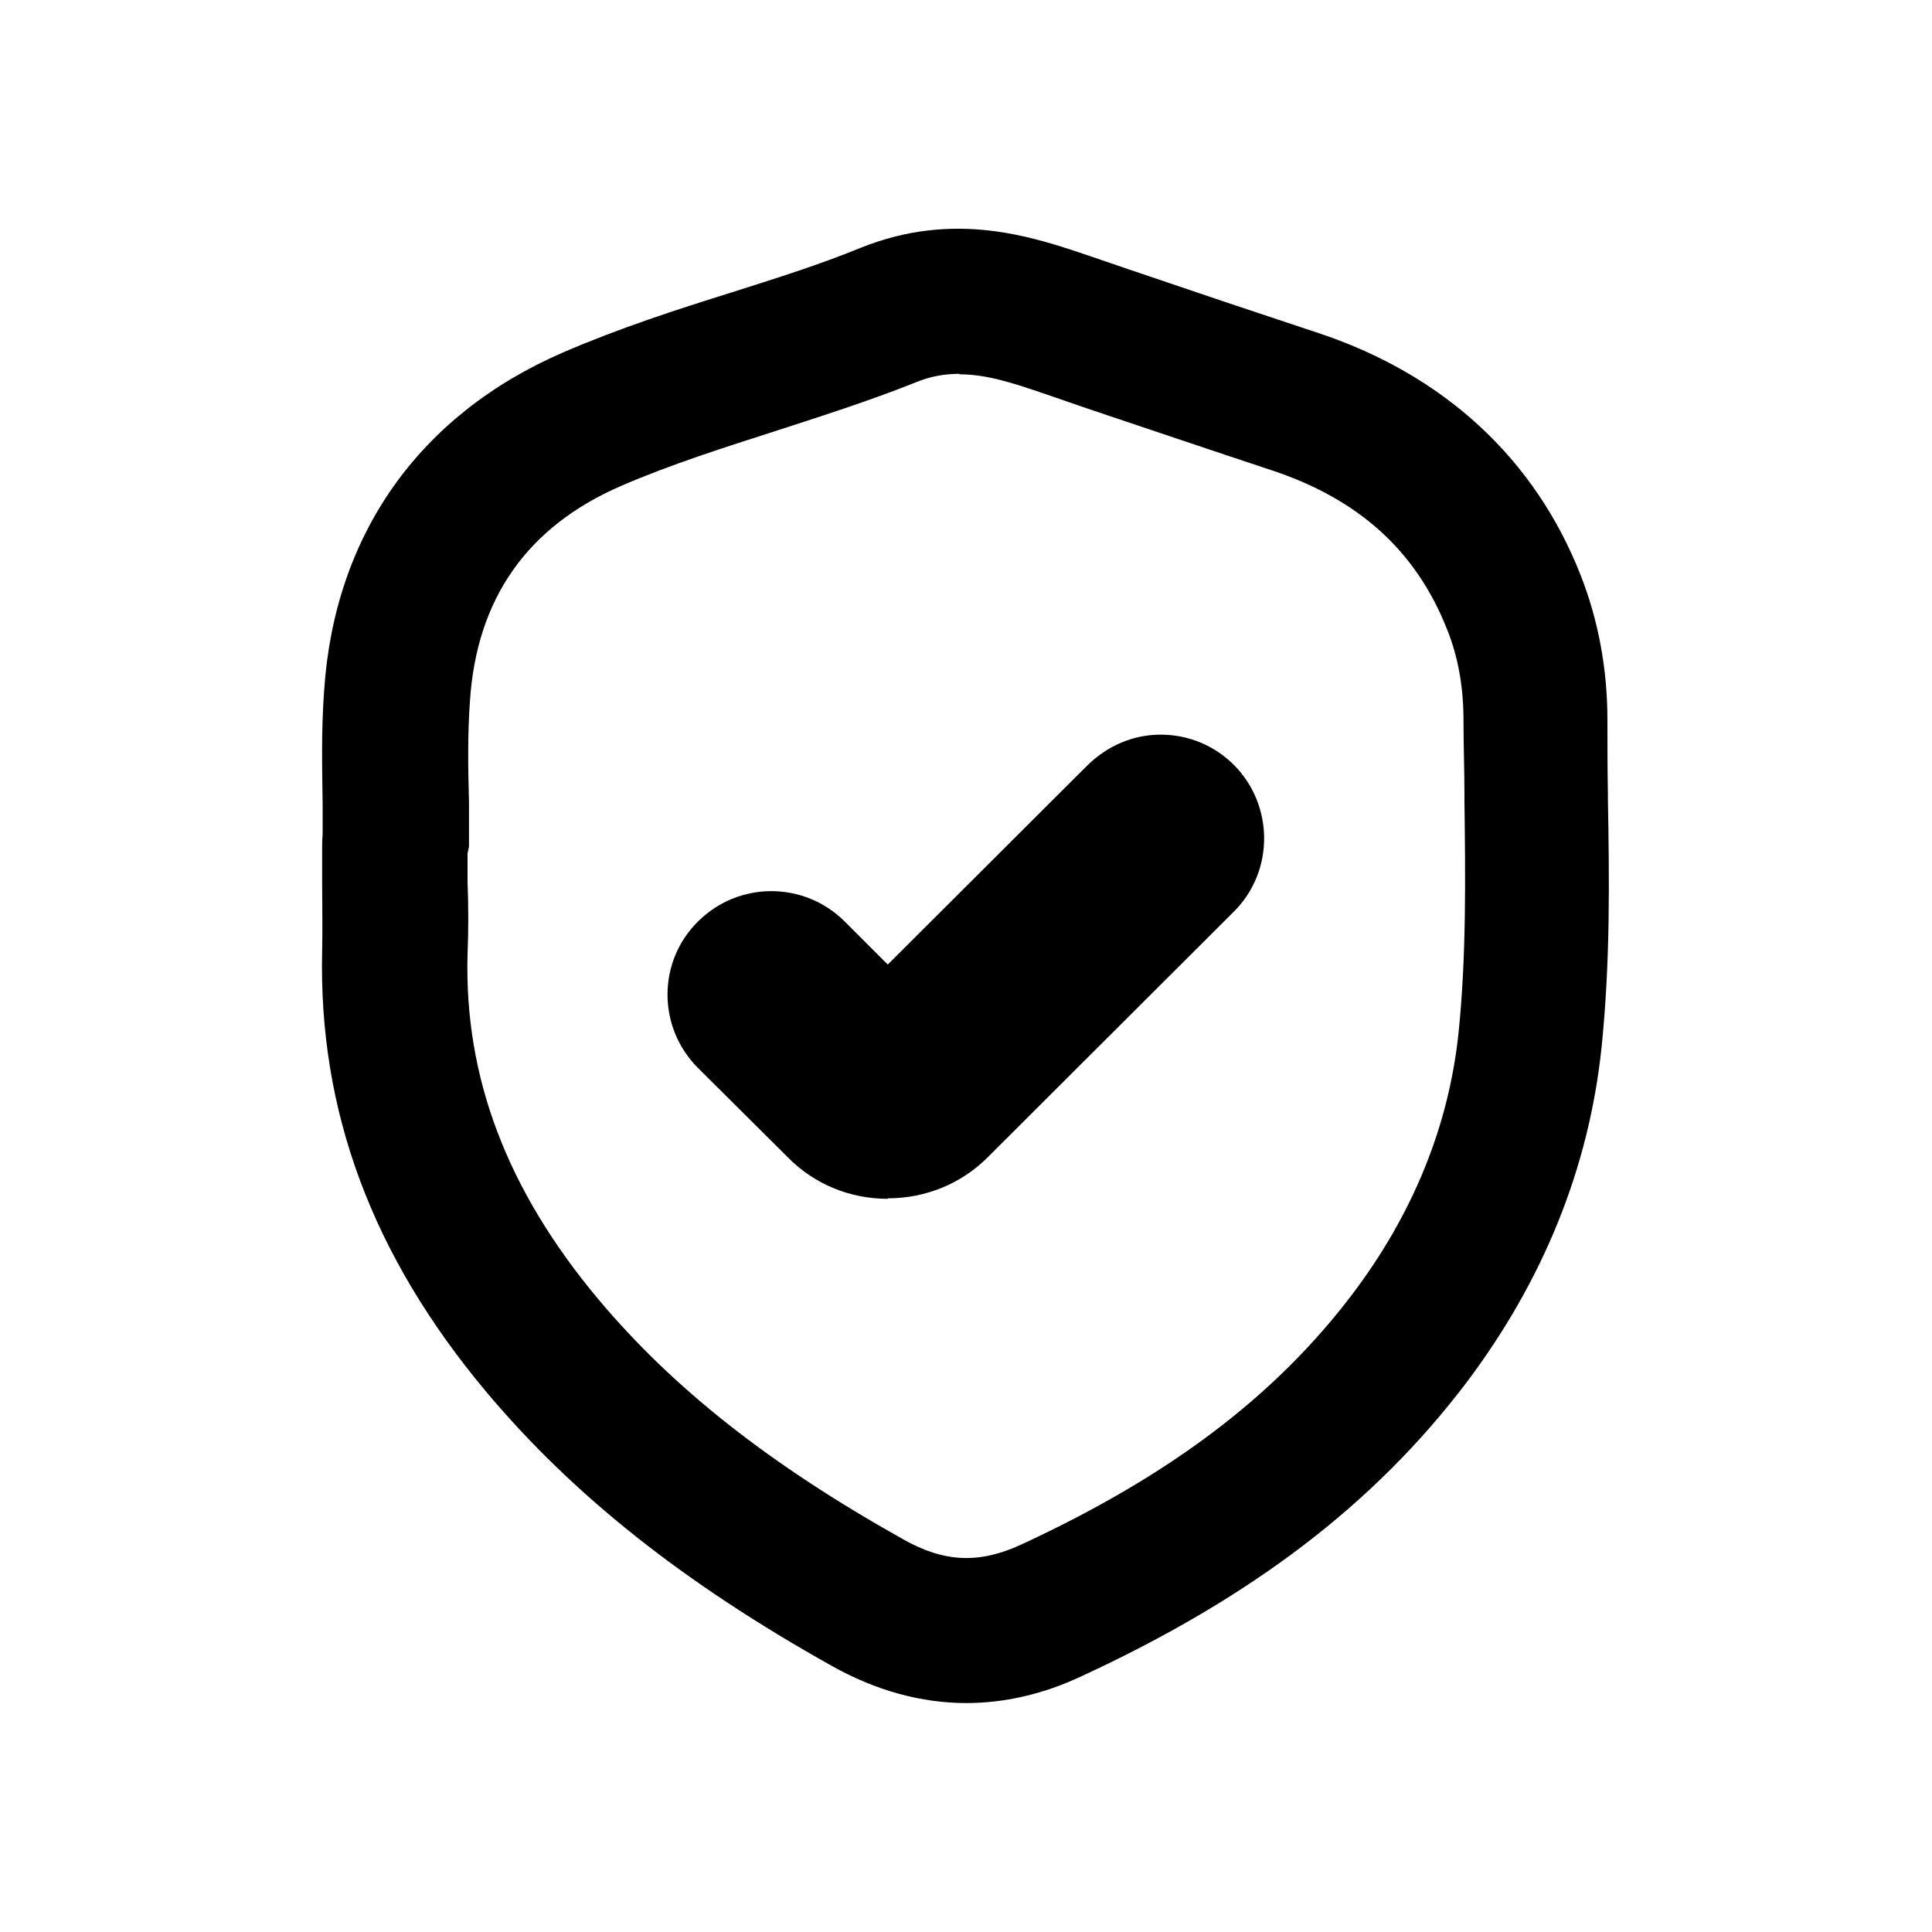<?xml version="1.0" encoding="UTF-8"?><svg id="Layer_1" xmlns="http://www.w3.org/2000/svg" viewBox="0 0 40 40"><path d="M20.01,35.26c-.94,0-1.88-.26-2.79-.77-3.09-1.73-5.36-3.54-7.15-5.67-2.37-2.83-3.48-5.82-3.4-9.14.01-.46,0-.94,0-1.4v-.71c0-.1,0-.2.01-.29,0-.21,0-.42,0-.63-.01-.72-.03-1.53.03-2.34.21-3.24,1.97-5.72,4.94-7.01,1.18-.51,2.36-.89,3.51-1.25.85-.27,1.81-.57,2.66-.92,1.95-.78,3.56-.23,4.74.17l.79.27c1.29.44,2.6.88,3.9,1.31,2.63.86,4.53,2.61,5.48,5.04.36.92.55,1.93.55,2.98,0,.51,0,1.02.01,1.53v.12c.03,1.65.05,3.36-.13,5.12-.26,2.51-1.21,4.85-2.81,6.97-1.91,2.51-4.44,4.44-7.97,6.07-.79.37-1.59.55-2.38.55ZM19.86,7.74c-.3,0-.6.05-.91.18-.95.38-1.96.7-2.85.99-1.09.35-2.2.7-3.24,1.15-1.94.84-2.99,2.33-3.13,4.45-.05.69-.04,1.4-.02,2.09,0,.26,0,.52,0,.78v.15s-.03.14-.03.14v.59c.02.49.02,1,0,1.5-.07,2.55.82,4.88,2.7,7.13,1.55,1.85,3.55,3.43,6.32,4.98.85.48,1.57.51,2.44.11,3.07-1.42,5.24-3.06,6.84-5.16,1.27-1.67,2.02-3.51,2.22-5.46.16-1.58.14-3.2.12-4.76v-.12c0-.52-.02-1.05-.02-1.57,0-.68-.11-1.31-.34-1.88-.64-1.62-1.82-2.69-3.62-3.29-1.3-.43-2.63-.88-3.91-1.31l-.81-.28c-.62-.21-1.18-.4-1.75-.4Z"/><path d="M18.38,24.82c-.78,0-1.52-.3-2.07-.86l-1.86-1.85c-.84-.84-.84-2.2,0-3.03.84-.84,2.2-.84,3.04,0l.89.89,4.14-4.13c.41-.4.94-.63,1.51-.63h0c.57,0,1.11.22,1.52.63.83.84.83,2.2,0,3.03l-5.1,5.09c-.55.55-1.29.85-2.07.85ZM15.97,20.25c-.09,0-.18.03-.25.1-.13.13-.13.35,0,.49l1.86,1.85c.43.43,1.17.42,1.6,0l5.1-5.09c.09-.09.1-.19.1-.24s-.01-.16-.1-.24-.19-.1-.25-.1c-.01,0-.15.01-.24.1l-5.41,5.4-2.17-2.16c-.07-.07-.16-.1-.24-.1Z"/><polygon points="23.63 16.08 18.5 21.63 15.72 19.85 15.5 20.67 16.13 21.75 17.71 23.5 18.91 23.38 20.3 22.42 24.69 17.13 24.69 16.41 23.63 16.08"/></svg>